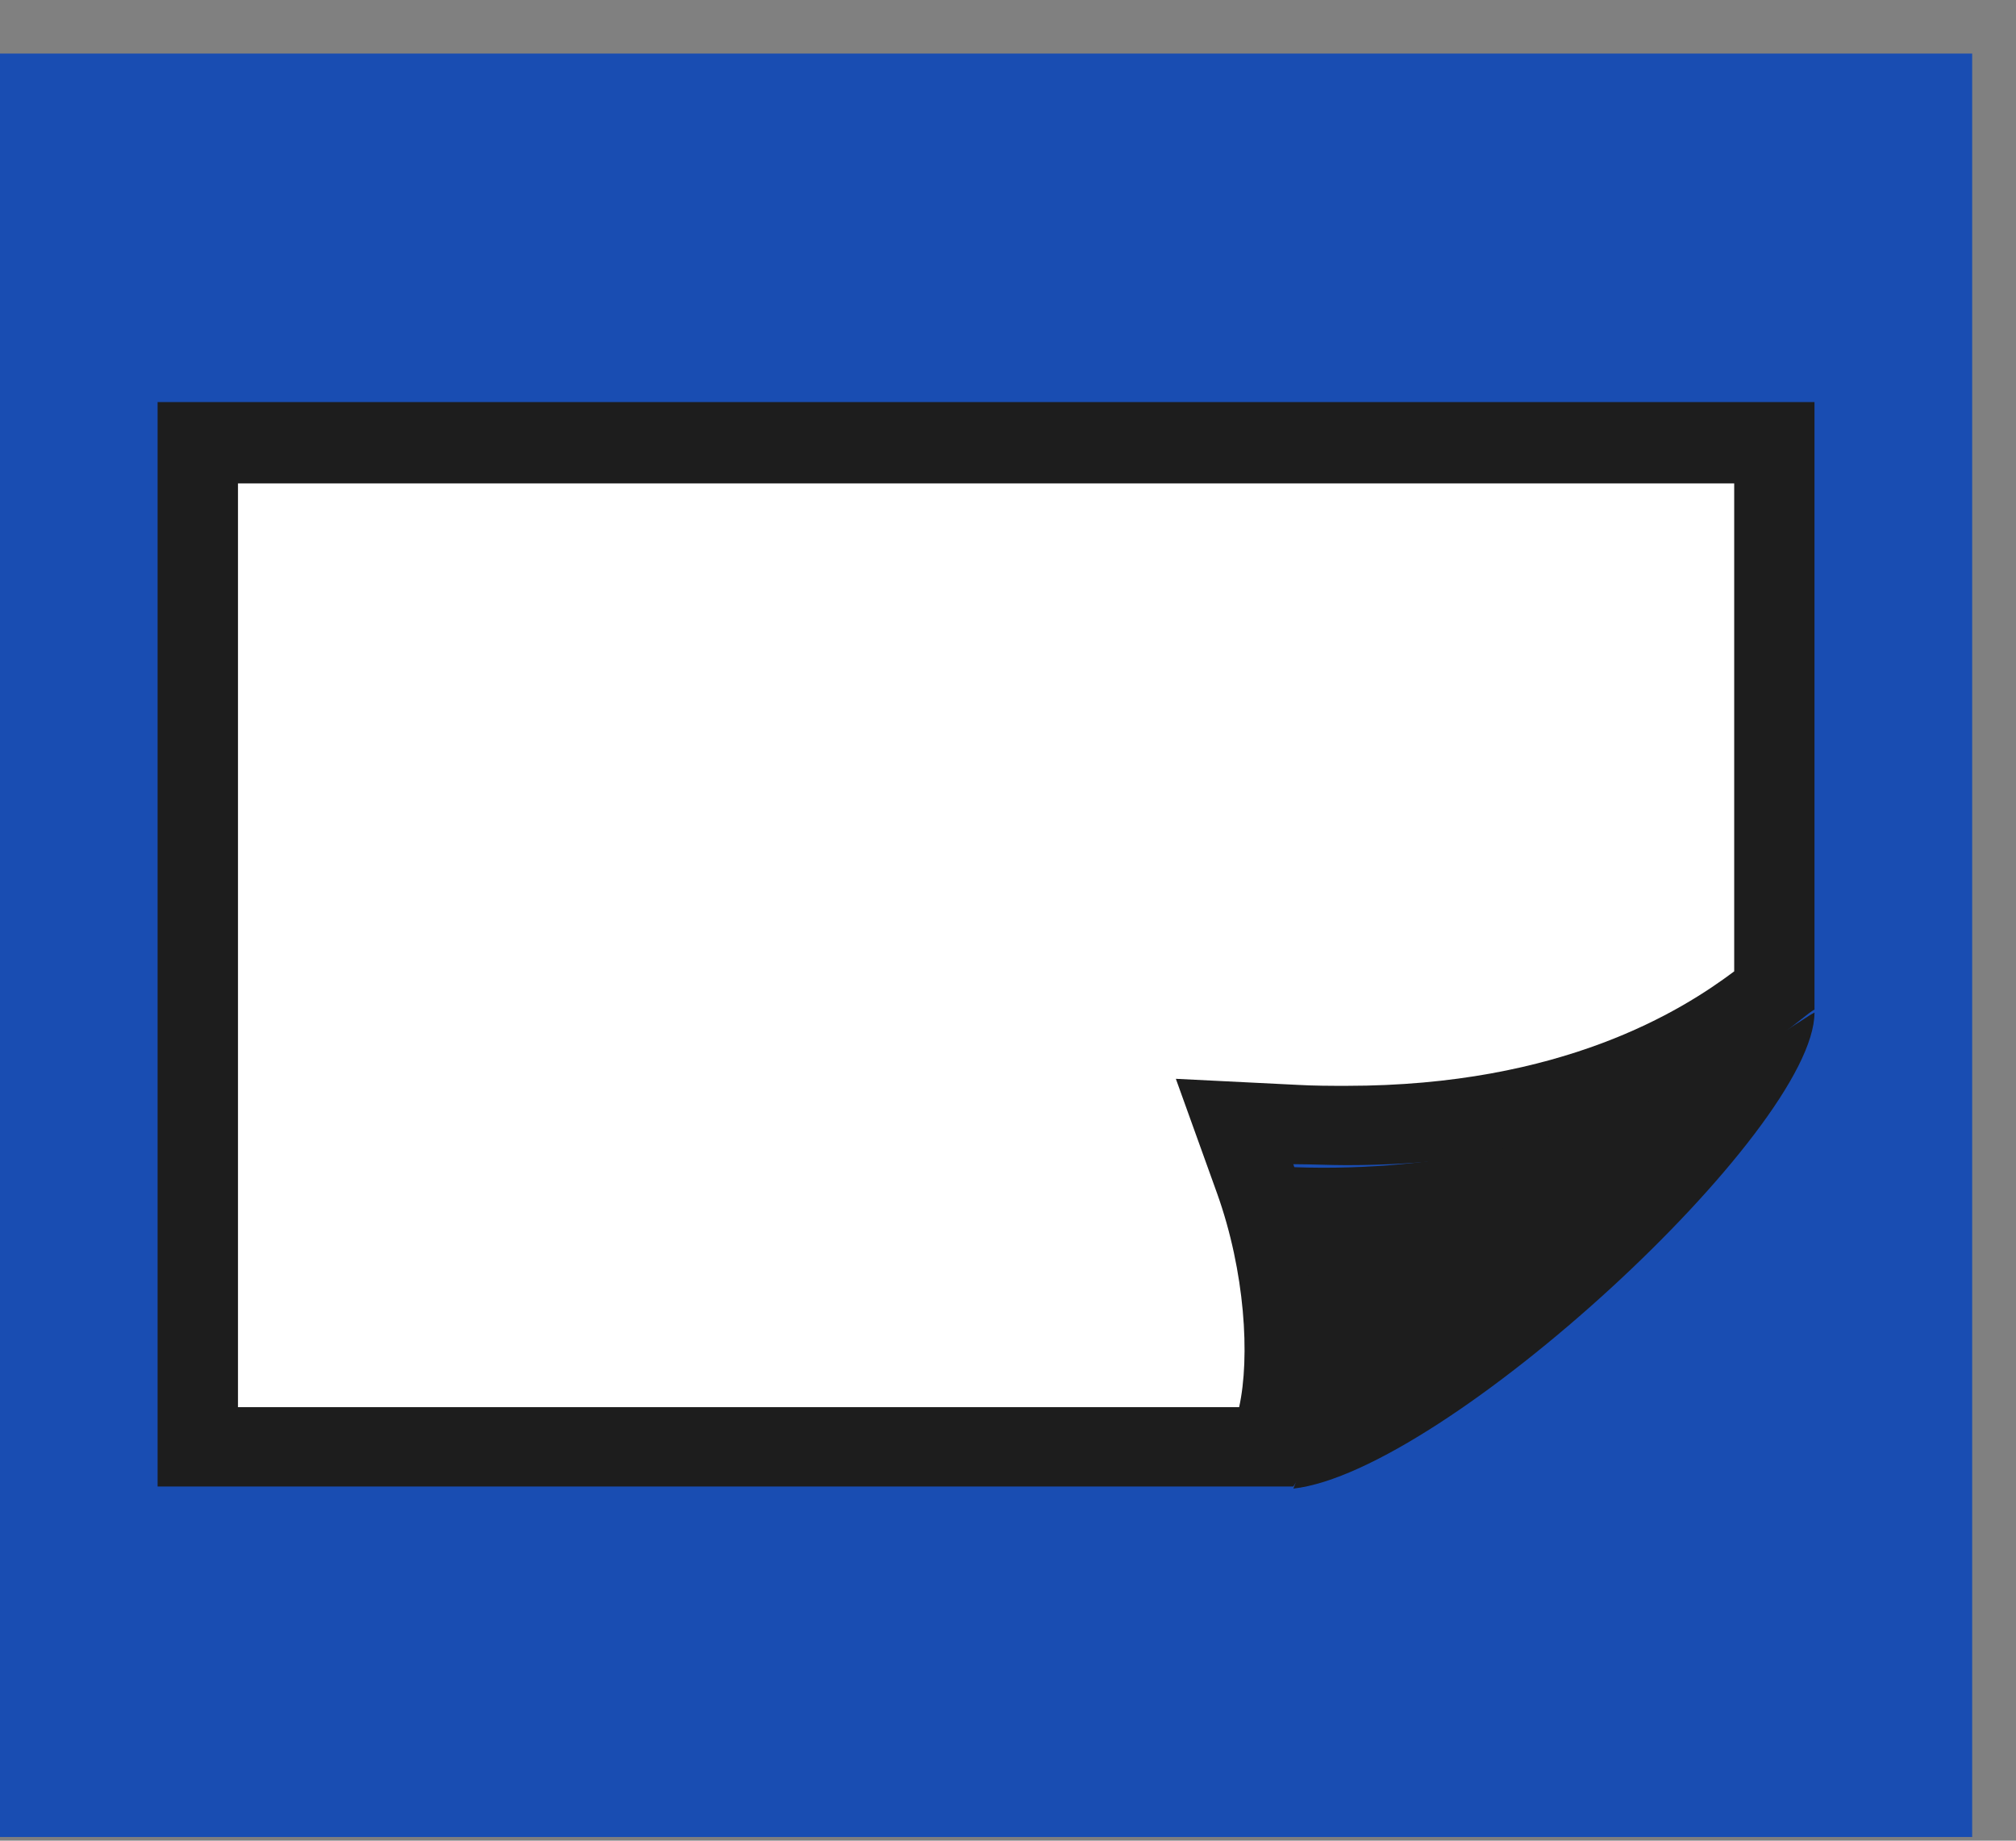 <svg width="23" height="21" viewBox="0 0 23 21" fill="none" xmlns="http://www.w3.org/2000/svg">
<rect x="0" y="0" width="23" height="21" fill="#808080" stroke="none"/>
<g id="Group">
<path id="Vector" d="M22.5 0.611H0V20.958H22.5V0.611Z" fill="#194DB2"/>
<g id="Group_2">
<g id="Group_3">
<path id="Vector_2" d="M2.257 16.512V5.056H20.243V11.311C19.75 11.701 18.261 12.858 15.363 12.858C15.168 12.858 14.985 12.858 14.778 12.846L14.091 12.812L14.32 13.465C14.664 14.427 14.801 15.791 14.481 16.524H2.257V16.512Z" fill="white"/>
<path id="Vector_3" d="M19.785 5.515V11.082C19.189 11.529 17.826 12.388 15.363 12.388C15.179 12.388 14.996 12.388 14.801 12.377L13.415 12.308L13.885 13.614C14.205 14.508 14.263 15.482 14.137 16.054H2.715V5.515H19.785ZM20.701 4.587H1.798V16.959H14.755C15.317 16.146 15.168 14.45 14.755 13.282C14.961 13.282 15.168 13.293 15.363 13.293C18.925 13.293 20.472 11.632 20.701 11.518V4.598V4.587Z" fill="#1D1D1D"/>
</g>
<path id="Vector_4" d="M14.756 13.305C15.122 15.665 15.076 16.169 14.756 16.983C16.485 16.788 20.701 12.893 20.701 11.552C20.461 11.667 18.204 13.443 14.756 13.316V13.305Z" fill="#1D1D1D"/>
</g>
</g>
</svg>
